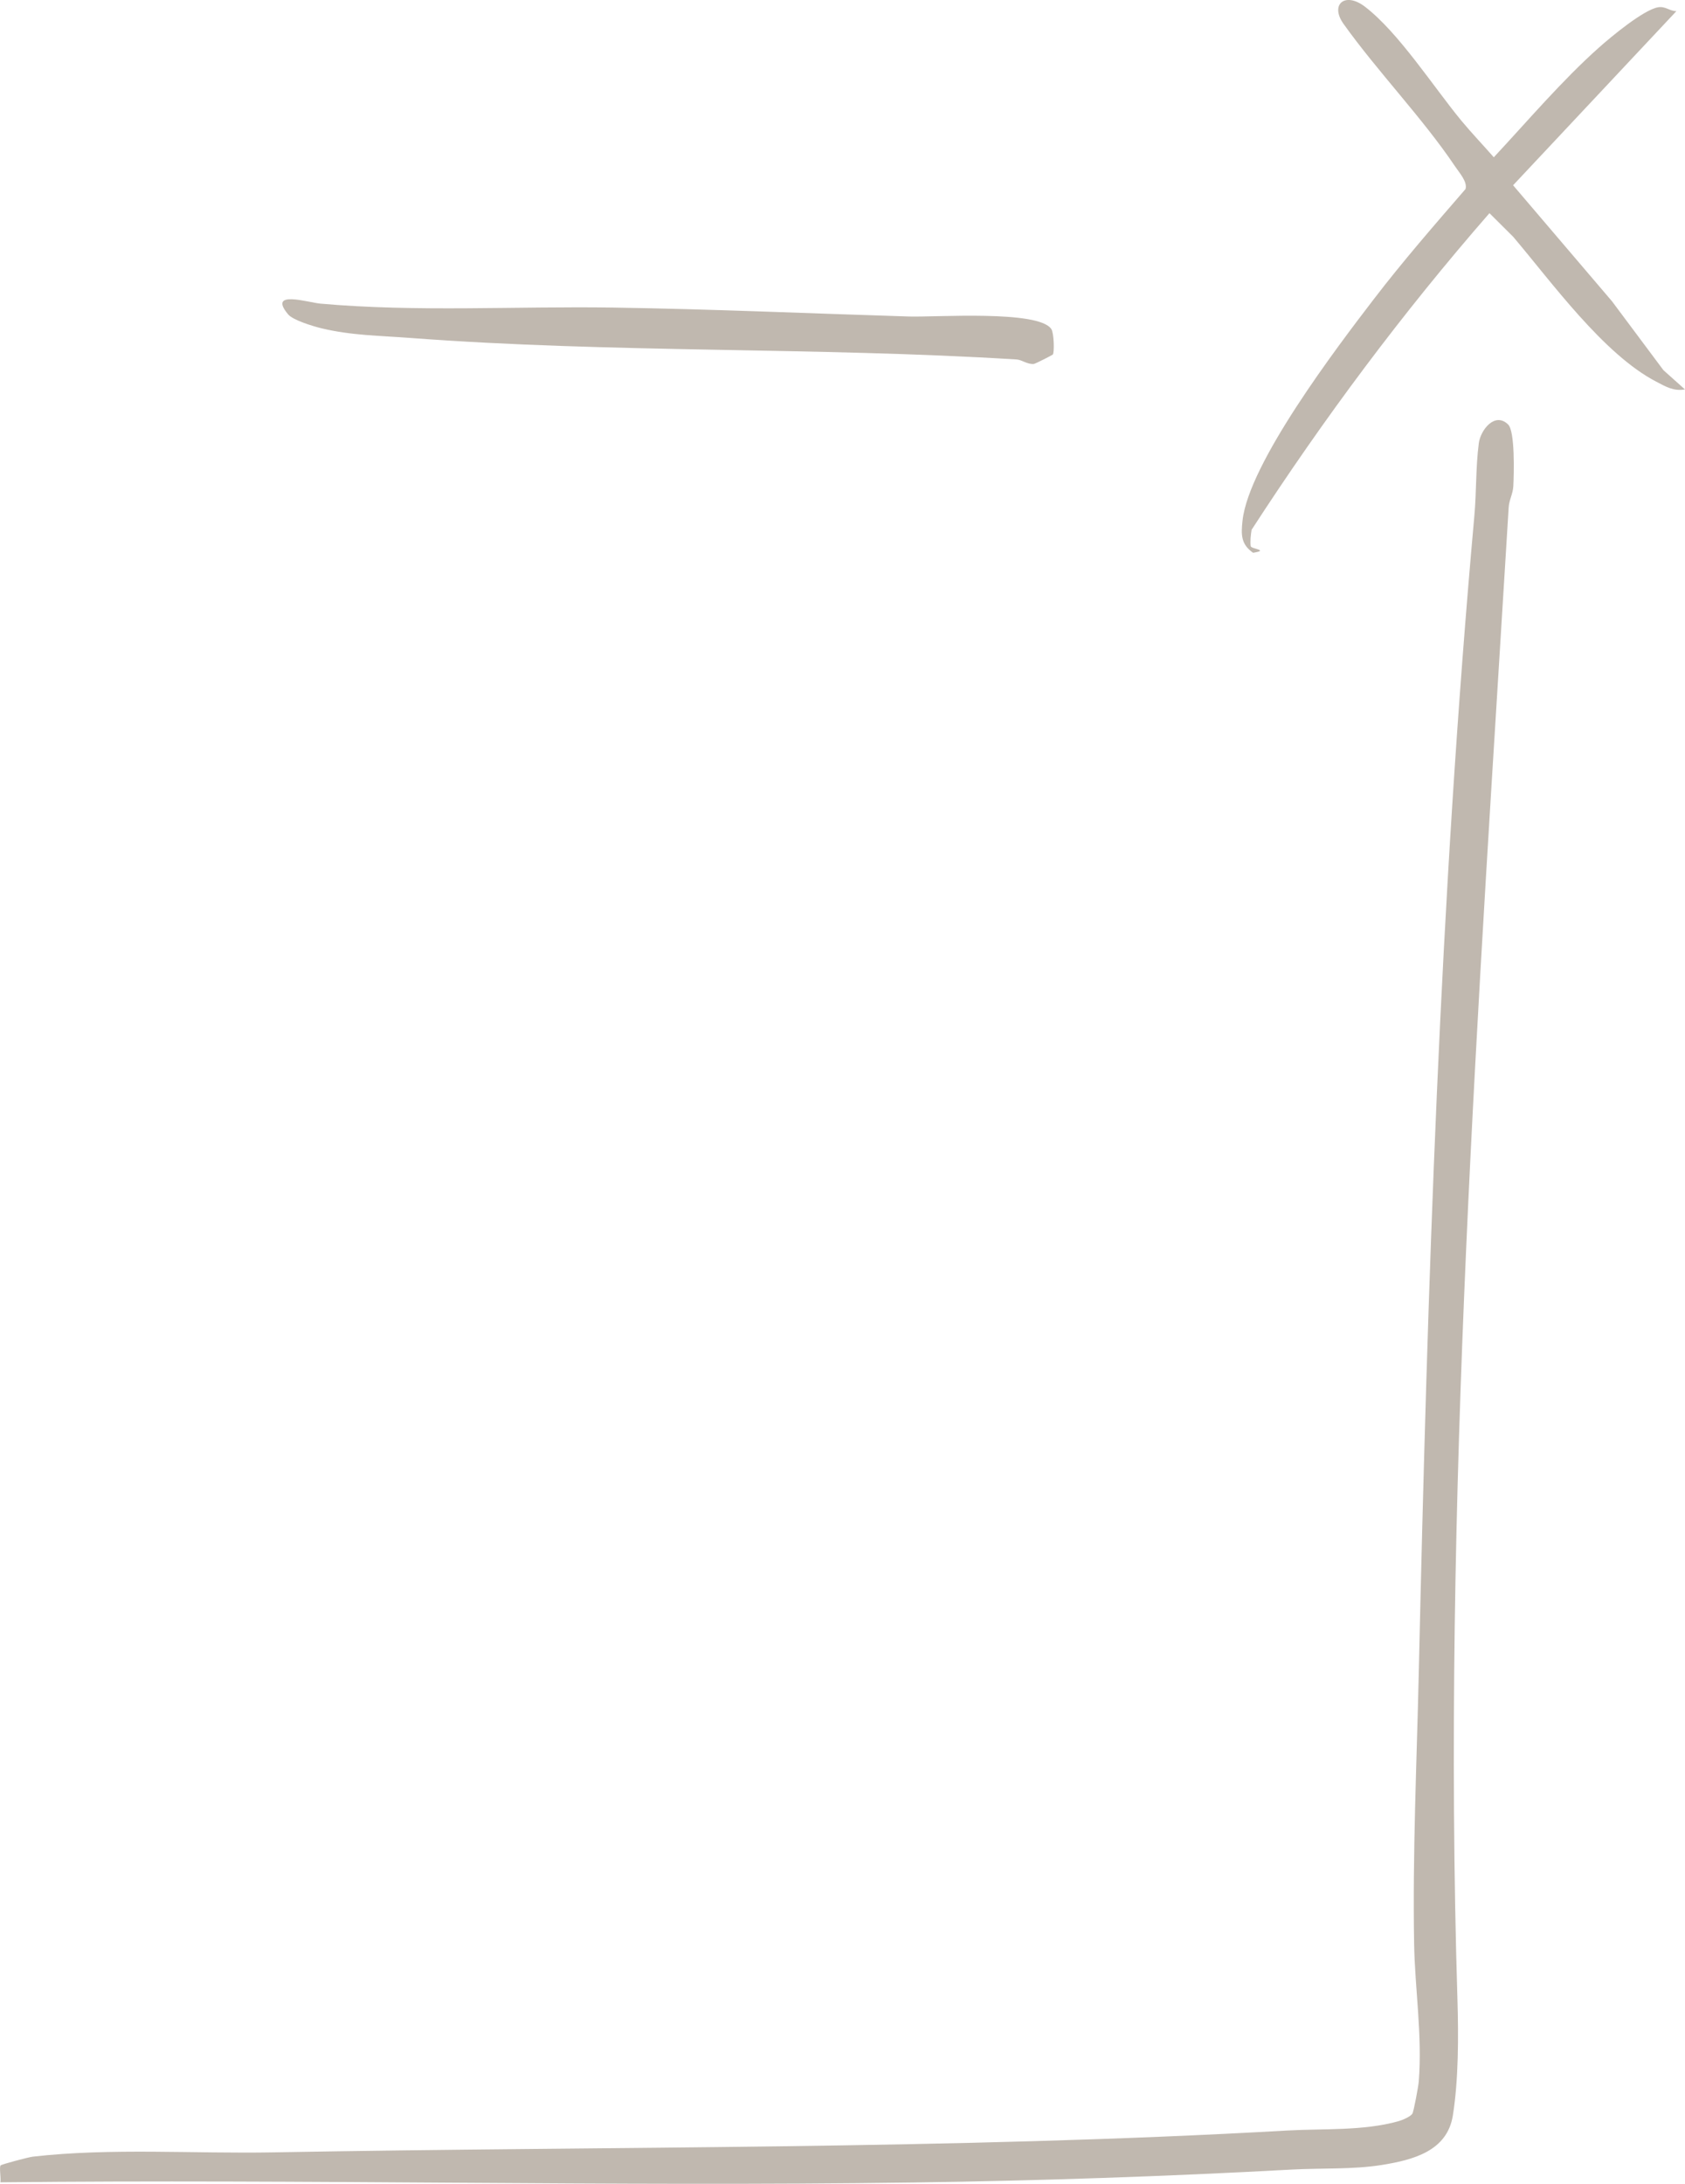 <?xml version="1.0" encoding="UTF-8"?> <svg xmlns="http://www.w3.org/2000/svg" id="Layer_2" viewBox="0 0 392.08 507.93"><defs><style>.cls-1{fill:#c0b8af;}</style></defs><g id="Layer_1-2"><path class="cls-1" d="M350.93,98.74c1.62,1.6,1.35,11.51,1.2,14.38-.09,1.74-.98,3.16-1.08,4.92-7,115.23-15.49,230.77-11.92,347,.26,8.52.26,18.75-1.07,27.02s-9.22,10.31-16.51,11.49c-6.69,1.08-14.14.7-20.93,1.07-29.02,1.59-58.85,2.6-87.99,3.01-70.82.99-141.73-.82-212.54-.04.17-1-.31-3.58.06-3.94.28-.27,6.49-1.91,7.48-2.03,18.12-2.07,37.6-.66,56-1,78.61-1.44,157.69-.63,235.92-5.08,8.32-.47,17.65.13,25.84-2.16.9-.25,2.81-1.06,3.25-1.75.31-.48,1.4-6.35,1.49-7.51.85-10.67-.9-21.57-1.08-32-.37-21.08.61-42.15,1.08-63,2.04-90.16,4.89-179.79,12.93-269.07.51-5.61.31-11.36,1.04-16.96.4-3.06,3.74-7.4,6.84-4.34Z"></path><path class="cls-1" d="M390.08,2.59l-38,40.5,23.01,26.98,11.97,16.03,5.01,4.48c-2.65.46-4.48-.66-6.69-1.81-12.26-6.38-24.31-23.12-33.29-33.71l-5.51-5.48c-20.22,23.16-38.63,47.85-55.35,73.65-.19,1.2-.35,2.61-.21,3.8.08.67,4.48.91.56,1.54-2.85-1.97-2.81-4.25-2.46-7.46,1.42-13.32,21.86-40.2,30.51-51.48,6.76-8.82,14.11-17.26,21.38-25.66.49-1.7-1.44-3.78-2.48-5.34-7.52-11.19-18-21.99-25.91-33.08-3.21-4.5.33-7.56,4.99-3.99,7.86,6.02,15.94,18.65,22.46,26.54,2.36,2.85,5.07,5.68,7.52,8.48,7.88-8.44,15.84-17.84,24.47-25.52,2.85-2.54,10.34-8.74,13.72-9.36,1.75-.32,2.71.9,4.31.89Z"></path><path class="cls-1" d="M244.97,82.47c-.18.17-4.09,2.15-4.4,2.18-1.56.13-2.76-.96-4.02-1.04-46.85-2.91-94.25-1.47-141-5-6.98-.53-13.8-.57-20.75-2.25-1.98-.48-6.63-1.89-7.76-3.24-4.84-5.8,4.73-2.74,7.5-2.5,22.4,2,45.44.58,68.08.92,22.69.34,46.22,1.38,68.92,2.08,6.14.19,30.09-1.56,33.09,2.91.63.94.74,5.57.34,5.94Z"></path></g></svg> 